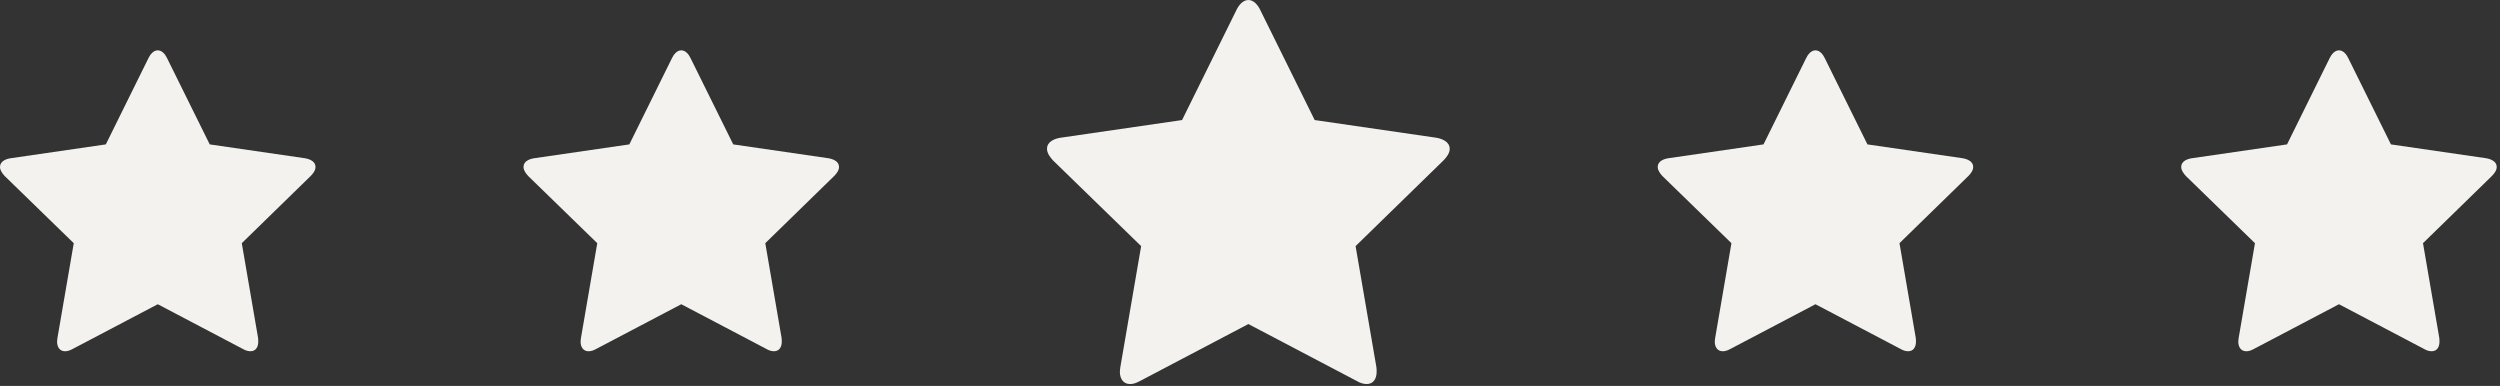 <?xml version="1.0" encoding="UTF-8"?>
<svg width="149px" height="23px" viewBox="0 0 149 23" version="1.1" xmlns="http://www.w3.org/2000/svg" xmlns:xlink="http://www.w3.org/1999/xlink">
    <rect x="0" y="0" width="149" height="23" fill="#333333" stroke="none"/>
    <!-- Generator: Sketch 48.2 (47327) - http://www.bohemiancoding.com/sketch -->
    <title>Sterne</title>
    <desc>Created with Sketch.</desc>
    <defs></defs>
    <g id="Über-uns----Philosophie-1920" stroke="none" stroke-width="1" fill="none" fill-rule="evenodd" transform="translate(-886, -1797)">
        <g id="Content" transform="translate(0, 1130)" fill="#F3F2EE">
            <g id="Highlight-DIESE-VARIANTE-ÜBERNEHMEN" transform="translate(0, 557)">
                <g id="Sterne" transform="translate(886, 110)">
                    <path d="M18.512,10.493 L14.41,14.493 L15.382,20.143 C15.392,20.223 15.392,20.292 15.392,20.371 C15.392,20.663 15.256,20.934 14.929,20.934 C14.771,20.934 14.613,20.879 14.477,20.799 L9.403,18.132 L4.328,20.799 C4.182,20.879 4.035,20.935 3.877,20.935 C3.549,20.935 3.403,20.663 3.403,20.371 C3.403,20.292 3.415,20.223 3.424,20.144 L4.396,14.494 L0.282,10.493 C0.146,10.346 0,10.154 0,9.951 C0,9.611 0.351,9.475 0.633,9.431 L6.307,8.606 L8.848,3.464 C8.951,3.249 9.143,3 9.403,3 C9.663,3 9.854,3.249 9.956,3.464 L12.5,8.606 L18.173,9.431 C18.442,9.476 18.805,9.612 18.805,9.951 C18.805,10.154 18.659,10.346 18.512,10.493" id="Fill-1"></path>
                    <path d="M49.713,10.493 L45.611,14.493 L46.583,20.143 C46.593,20.223 46.593,20.292 46.593,20.371 C46.593,20.663 46.457,20.934 46.13,20.934 C45.972,20.934 45.814,20.879 45.679,20.799 L40.604,18.132 L35.529,20.799 C35.383,20.879 35.236,20.935 35.078,20.935 C34.751,20.935 34.604,20.663 34.604,20.371 C34.604,20.292 34.616,20.223 34.625,20.144 L35.597,14.494 L31.483,10.493 C31.347,10.346 31.201,10.154 31.201,9.951 C31.201,9.611 31.553,9.475 31.834,9.431 L37.508,8.606 L40.05,3.464 C40.152,3.249 40.344,3 40.604,3 C40.864,3 41.056,3.249 41.157,3.464 L43.701,8.606 L49.374,9.431 C49.643,9.476 50.006,9.612 50.006,9.951 C50.006,10.154 49.86,10.346 49.713,10.493" id="Fill-1-Copy"></path>
                    <path d="M86.029,9.563 L80.793,14.668 L82.033,21.88 C82.047,21.982 82.047,22.069 82.047,22.17 C82.047,22.542 81.873,22.889 81.456,22.889 C81.254,22.889 81.052,22.818 80.88,22.716 L74.403,19.313 L67.926,22.717 C67.74,22.819 67.553,22.89 67.351,22.89 C66.932,22.89 66.745,22.543 66.745,22.171 C66.745,22.069 66.761,21.982 66.772,21.881 L68.012,14.669 L62.762,9.564 C62.589,9.375 62.402,9.131 62.402,8.871 C62.402,8.438 62.851,8.264 63.21,8.208 L70.451,7.155 L73.695,0.592 C73.826,0.318 74.071,0 74.403,0 C74.735,0 74.979,0.318 75.109,0.592 L78.355,7.155 L85.596,8.208 C85.939,8.265 86.402,8.439 86.402,8.871 C86.402,9.13 86.216,9.375 86.029,9.563" id="Fill-1-Copy-2"></path>
                    <path d="M117.311,10.493 L113.209,14.493 L114.18,20.143 C114.191,20.223 114.191,20.292 114.191,20.371 C114.191,20.663 114.055,20.934 113.728,20.934 C113.57,20.934 113.412,20.879 113.276,20.799 L108.202,18.132 L103.127,20.799 C102.981,20.879 102.834,20.935 102.676,20.935 C102.348,20.935 102.202,20.663 102.202,20.371 C102.202,20.292 102.214,20.223 102.223,20.144 L103.194,14.494 L99.081,10.493 C98.945,10.346 98.799,10.154 98.799,9.951 C98.799,9.611 99.15,9.475 99.431,9.431 L105.105,8.606 L107.647,3.464 C107.75,3.249 107.942,3 108.202,3 C108.462,3 108.653,3.249 108.755,3.464 L111.299,8.606 L116.972,9.431 C117.241,9.476 117.603,9.612 117.603,9.951 C117.603,10.154 117.458,10.346 117.311,10.493" id="Fill-1-Copy-3"></path>
                    <path d="M148.512,10.493 L144.41,14.493 L145.382,20.143 C145.392,20.223 145.392,20.292 145.392,20.371 C145.392,20.663 145.256,20.934 144.929,20.934 C144.771,20.934 144.613,20.879 144.477,20.799 L139.403,18.132 L134.328,20.799 C134.182,20.879 134.035,20.935 133.877,20.935 C133.549,20.935 133.403,20.663 133.403,20.371 C133.403,20.292 133.415,20.223 133.424,20.144 L134.396,14.494 L130.282,10.493 C130.146,10.346 130,10.154 130,9.951 C130,9.611 130.351,9.475 130.633,9.431 L136.307,8.606 L138.848,3.464 C138.951,3.249 139.143,3 139.403,3 C139.663,3 139.854,3.249 139.956,3.464 L142.5,8.606 L148.173,9.431 C148.442,9.476 148.805,9.612 148.805,9.951 C148.805,10.154 148.659,10.346 148.512,10.493" id="Fill-1-Copy-4"></path>
                </g>
            </g>
        </g>
    </g>
</svg>
